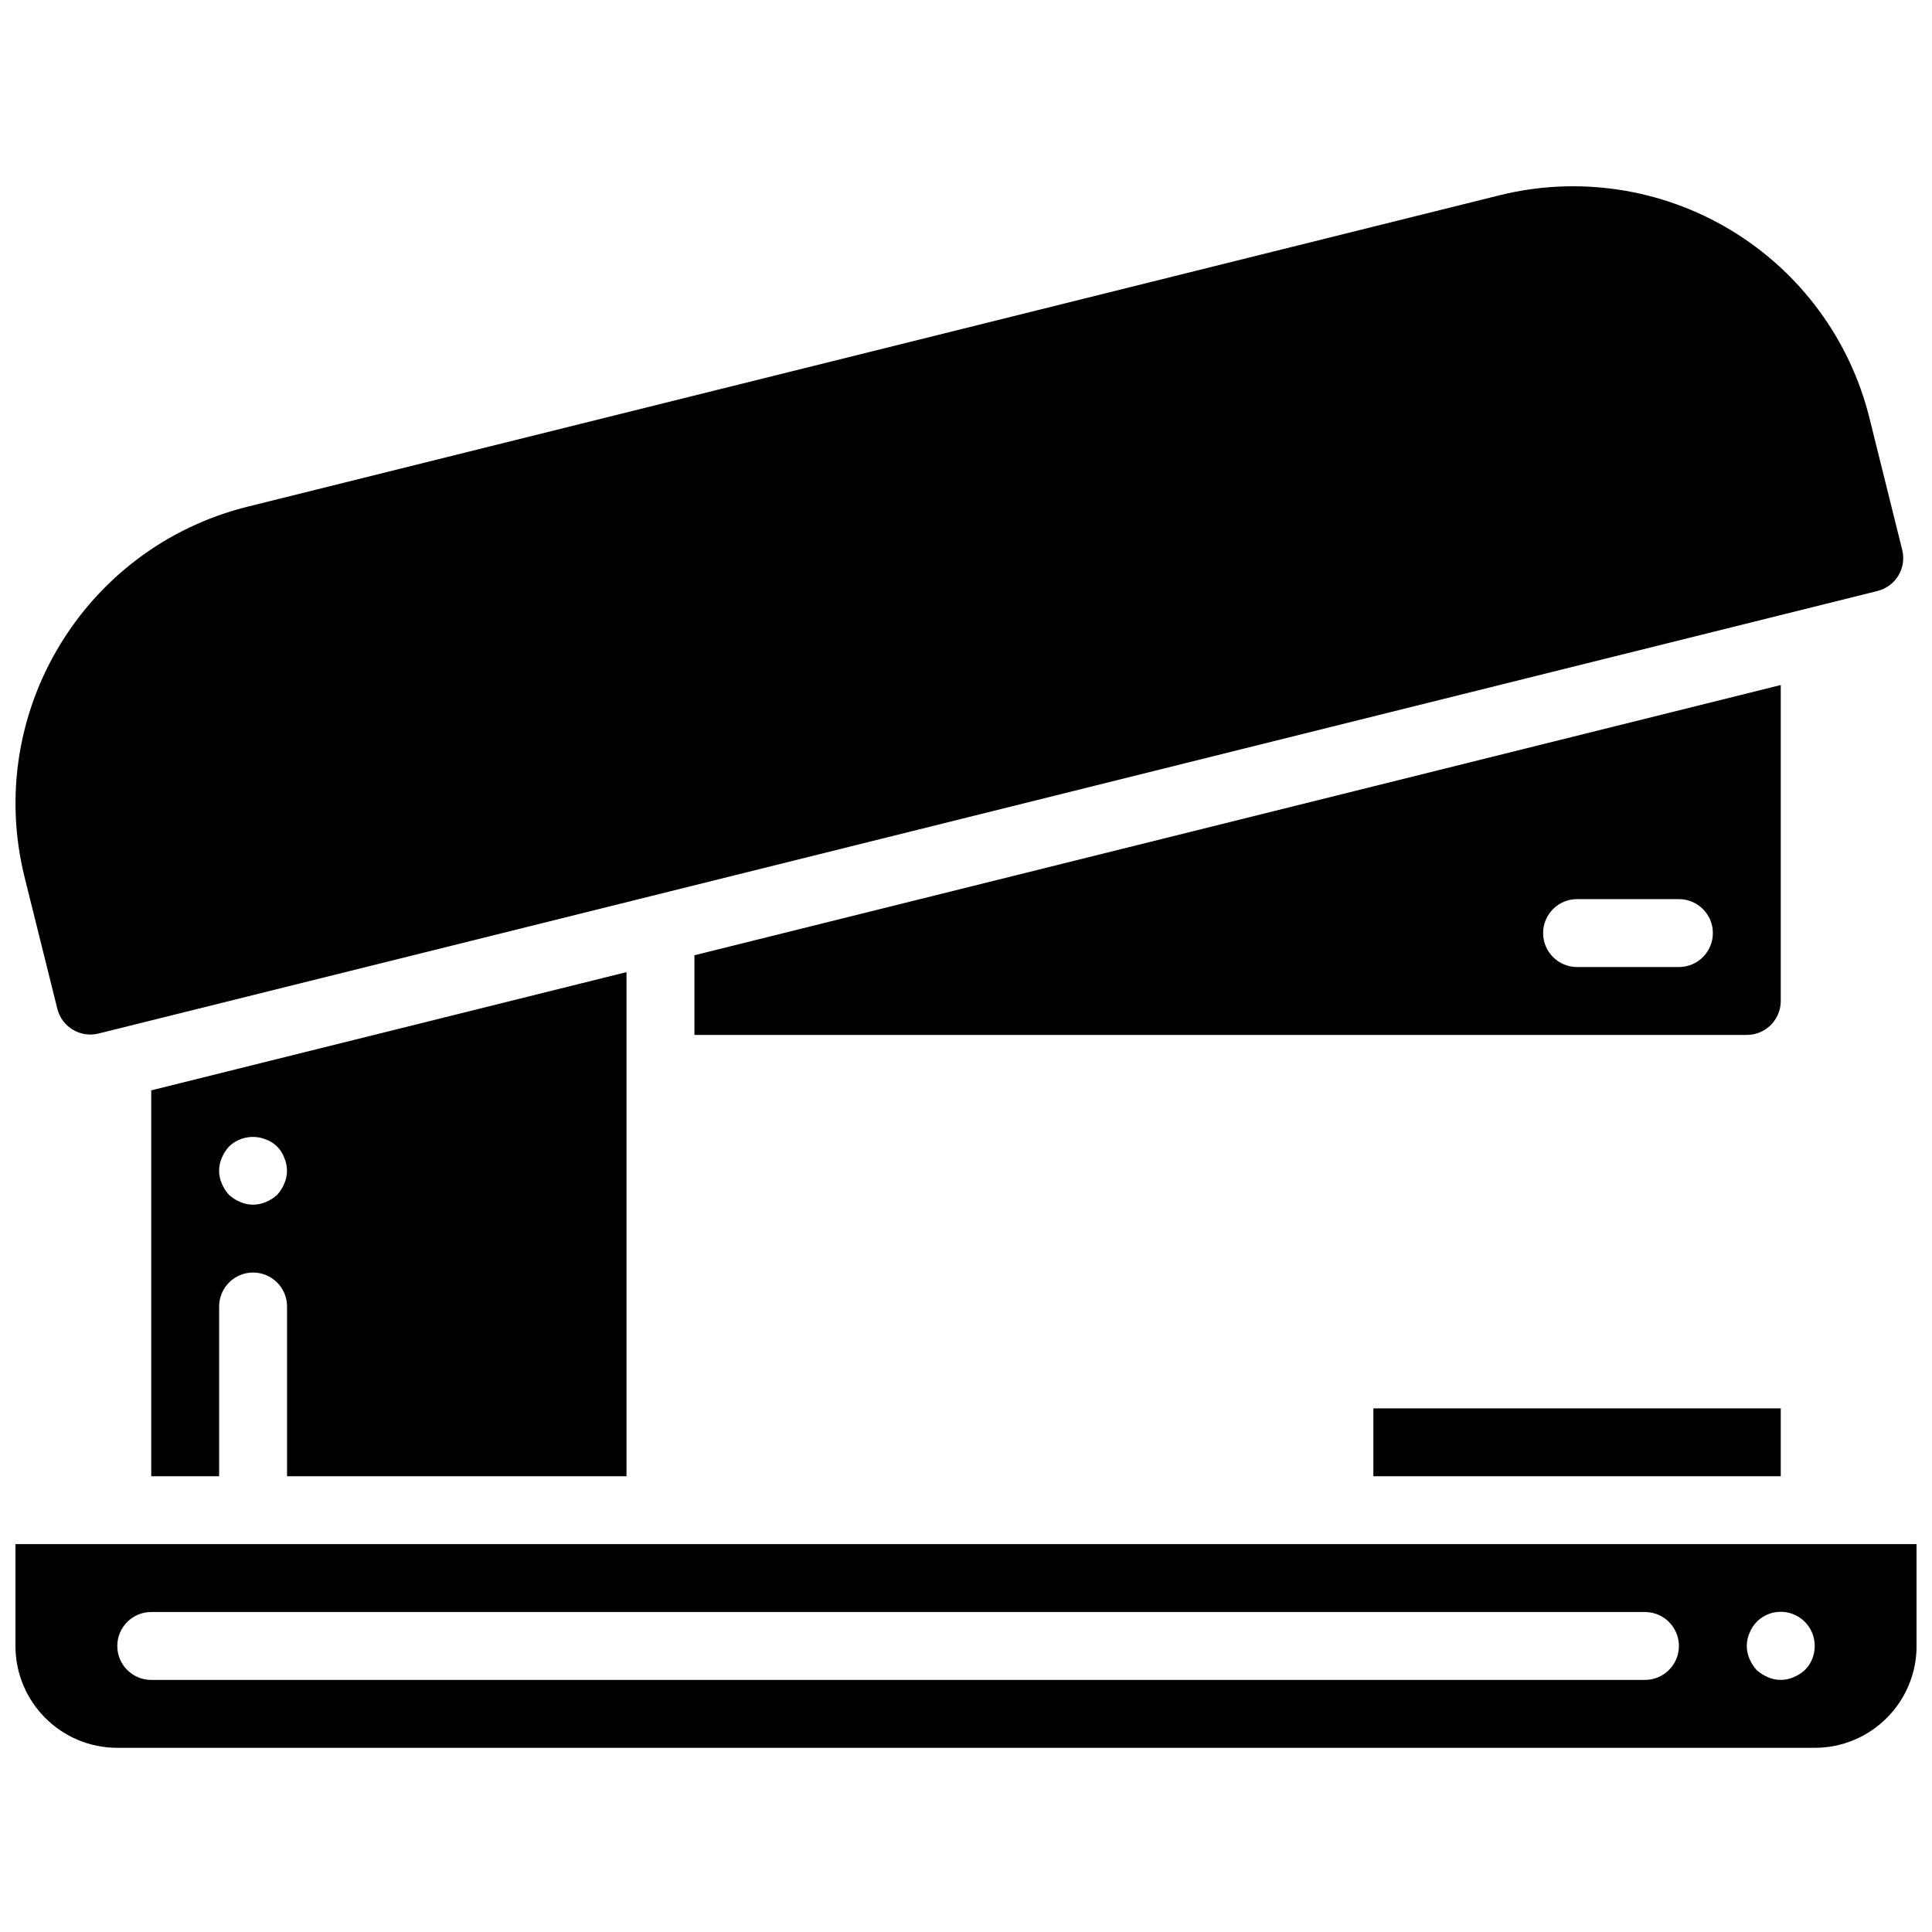 <?xml version="1.0" encoding="UTF-8"?>
<!-- The Best Svg Icon site in the world: iconSvg.co, Visit us! https://iconsvg.co -->
<svg width="800px" height="800px" version="1.1" viewBox="144 144 512 512" xmlns="http://www.w3.org/2000/svg">
 <defs>
  <clipPath id="b">
   <path d="m148.09 553h503.81v55h-503.81z"/>
  </clipPath>
  <clipPath id="a">
   <path d="m148.09 193h500.91v226h-500.91z"/>
  </clipPath>
 </defs>
 <path d="m310.03 535.22v-133.6l-125.95 31.336v102.26h17.992v-44.98c0-4.969 4.027-9 9-9 4.969 0 9 4.027 9 9v44.98zm-90.688-77.547c-0.457 1.086-1.094 2.09-1.887 2.969-0.875 0.797-1.879 1.434-2.973 1.891-2.176 0.957-4.66 0.957-6.836 0-1.09-0.457-2.094-1.094-2.973-1.891-0.793-0.875-1.43-1.879-1.887-2.969-0.961-2.18-0.961-4.66 0-6.84 0.453-1.09 1.094-2.094 1.887-2.969 2.606-2.519 6.453-3.258 9.805-1.891 2.262 0.82 4.043 2.598 4.859 4.859 0.961 2.18 0.961 4.66 0 6.84z"/>
 <path d="m615.92 325.54-287.89 71.613v21.113h278.89c4.969 0 9-4.027 9-9zm-26.992 74.734h-26.992c-4.965 0-8.996-4.027-8.996-9 0-4.965 4.027-8.996 8.996-8.996h26.992c4.969 0 9 4.027 9 8.996s-4.027 9-9 9z"/>
 <g clip-path="url(#b)">
  <path d="m175.09 553.21h-26.992v26.988c0 14.906 12.086 26.992 26.992 26.992h449.83c14.906 0 26.992-12.086 26.992-26.992v-26.988zm432.55 23.57c0.434-1.102 1.078-2.109 1.891-2.969 2.574-2.598 6.461-3.379 9.836-1.977s5.57 4.703 5.547 8.359c0.023 2.394-0.914 4.695-2.606 6.387-0.875 0.797-1.879 1.434-2.973 1.891-2.18 0.957-4.66 0.957-6.84 0-1.086-0.457-2.09-1.094-2.969-1.891-0.793-0.875-1.43-1.879-1.891-2.969-0.957-2.18-0.957-4.66 0-6.84zm-18.711 3.418c0 4.969-4.027 9-9 9h-395.85c-4.965 0-8.996-4.027-8.996-9 0-4.965 4.027-8.996 8.996-8.996h395.85c4.969 0 9 4.027 9 8.996z"/>
 </g>
 <path d="m507.96 517.23h107.96v17.992h-107.96z"/>
 <g clip-path="url(#a)">
  <path d="m647.08 296.54c1.242-2.043 1.609-4.496 1.027-6.812l-8.68-34.926c-5.168-20.852-18.414-38.793-36.824-49.859-18.406-11.074-40.465-14.371-61.305-9.168l-331.76 82.52c-43.367 10.84-69.777 54.734-59.035 98.129l8.691 34.914c0.578 2.316 2.047 4.309 4.094 5.539 2.043 1.23 4.496 1.598 6.812 1.023l471.42-117.27c2.32-0.57 4.324-2.039 5.559-4.082z"/>
 </g>
</svg>